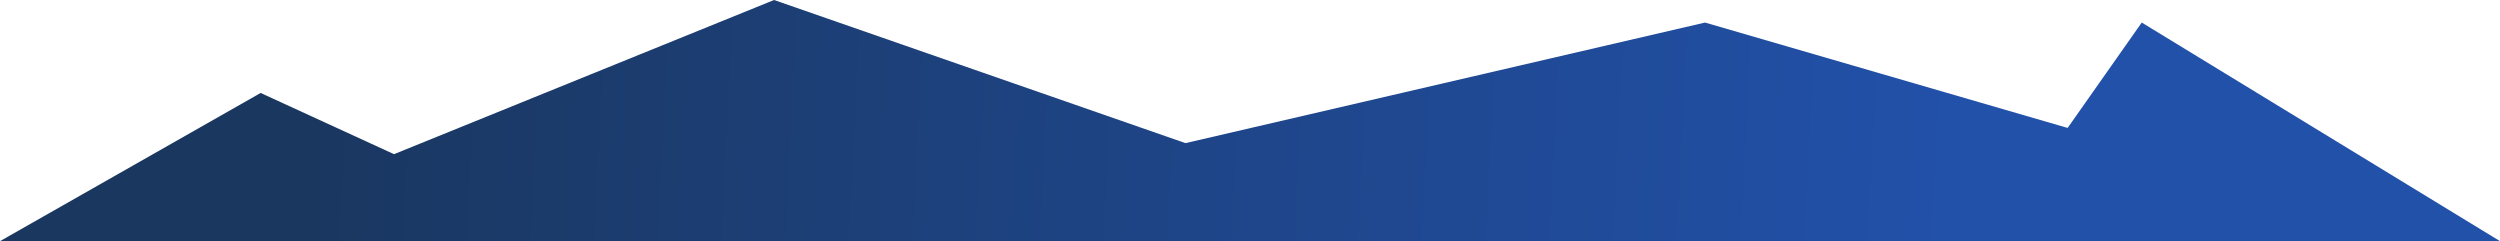 <svg xmlns="http://www.w3.org/2000/svg" width="1949" height="188" viewBox="0 0 1949 188" fill="none">
<path d="M0 188L203.191 72.473L307.165 120.191L603.456 0L924.212 111.58L1329.23 17.58L1611.93 99.74L1669.7 17.58L1949 188H0Z" fill="url(#paint0_linear_2025_113)"/>
<defs>
<linearGradient id="paint0_linear_2025_113" x1="239.5" y1="188" x2="1628.54" y2="259.202" gradientUnits="userSpaceOnUse">
<stop stop-color="#1A3760"/>
<stop offset="0.927" stop-color="#2251AA"/>
</linearGradient>
</defs>
</svg>
